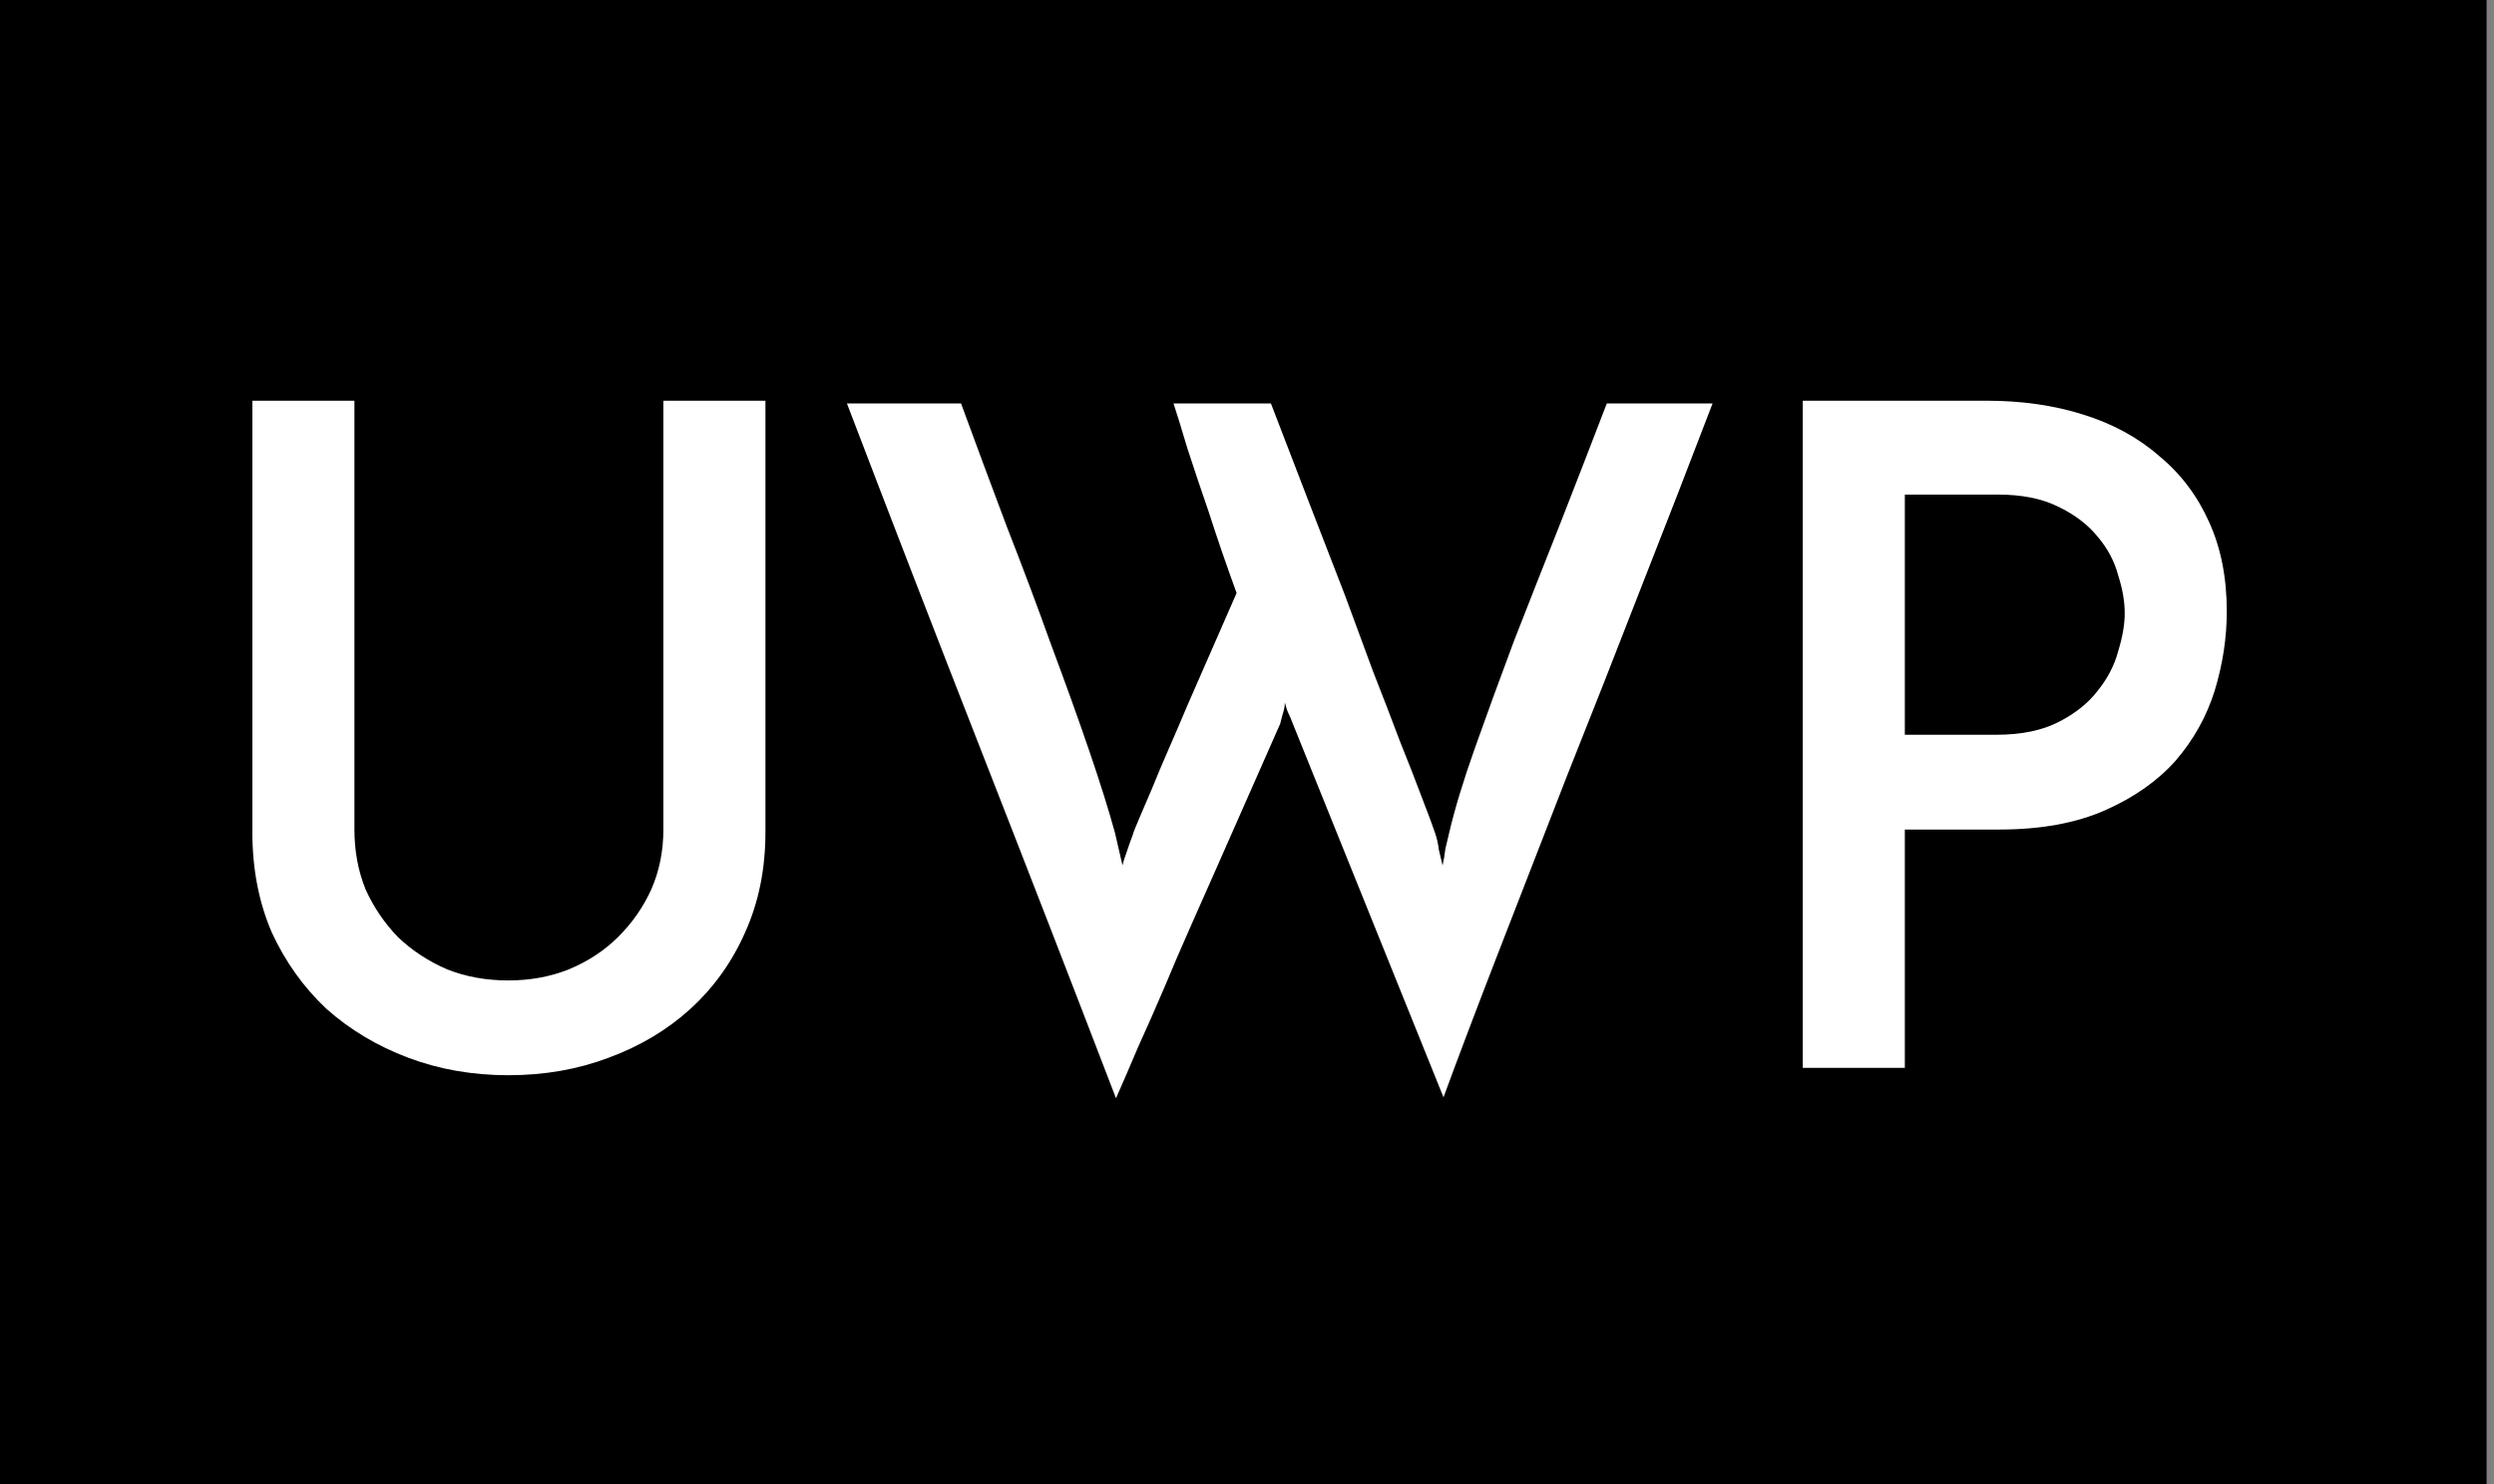 <svg width="168" height="100" viewBox="0 0 168 100" fill="none" xmlns="http://www.w3.org/2000/svg">
<rect x="0" y="0" width="168" height="100" fill="#808080" stroke="none"/>
<rect x="-3.8147e-06" width="167.5" height="100" fill="black"/>
<path d="M34.249 72.45C31.833 72.45 29.583 72.057 27.5 71.272C25.416 70.486 23.583 69.391 22 67.986C20.458 66.539 19.229 64.823 18.312 62.839C17.438 60.813 17 58.561 17 56.081V27H23.875V55.895C23.875 57.341 24.125 58.685 24.625 59.925C25.166 61.124 25.895 62.198 26.812 63.149C27.77 64.058 28.875 64.782 30.125 65.319C31.374 65.815 32.749 66.063 34.249 66.063C35.708 66.063 37.062 65.815 38.312 65.319C39.603 64.782 40.707 64.058 41.624 63.149C42.582 62.198 43.332 61.124 43.874 59.925C44.416 58.685 44.686 57.341 44.686 55.895V27H51.561V56.081C51.561 58.561 51.103 60.813 50.186 62.839C49.311 64.823 48.082 66.539 46.499 67.986C44.957 69.391 43.124 70.486 40.999 71.272C38.916 72.057 36.666 72.45 34.249 72.45Z" fill="white"/>
<path d="M115.361 27.186C113.861 31.113 112.257 35.247 110.549 39.587C108.882 43.886 107.216 48.123 105.549 52.298C103.924 56.473 102.383 60.441 100.924 64.203C99.466 67.965 98.237 71.21 97.237 73.938L87.112 48.826C86.987 48.495 86.883 48.247 86.8 48.082C86.717 47.916 86.633 47.668 86.55 47.338C86.55 47.503 86.529 47.668 86.487 47.834C86.446 47.958 86.404 48.102 86.362 48.268C86.321 48.433 86.279 48.599 86.237 48.764C84.821 51.988 83.425 55.15 82.05 58.251C81.467 59.573 80.863 60.938 80.238 62.343C79.613 63.748 79.009 65.154 78.425 66.559C77.842 67.924 77.259 69.246 76.675 70.528C76.134 71.809 75.634 72.967 75.175 74C72.175 66.187 69.155 58.395 66.113 50.624C63.072 42.853 60.051 35.04 57.051 27.186H64.738C65.738 29.914 66.759 32.663 67.801 35.433C68.884 38.202 69.884 40.868 70.801 43.431C71.759 45.994 72.613 48.371 73.363 50.562C74.113 52.753 74.696 54.613 75.113 56.142L75.613 58.313C75.654 58.106 75.759 57.775 75.925 57.321C76.092 56.825 76.217 56.473 76.3 56.267C76.342 56.101 76.488 55.729 76.738 55.15C76.988 54.572 77.279 53.89 77.613 53.104C77.946 52.278 78.321 51.389 78.738 50.438C79.154 49.487 79.571 48.516 79.988 47.524C80.988 45.25 82.092 42.729 83.3 39.959C82.592 38.016 81.967 36.197 81.425 34.503C80.925 33.056 80.446 31.63 79.988 30.224C79.571 28.819 79.258 27.806 79.05 27.186H85.612C87.404 31.857 89.071 36.177 90.612 40.145C91.237 41.84 91.862 43.535 92.487 45.23C93.154 46.924 93.758 48.495 94.3 49.942C94.883 51.389 95.383 52.67 95.799 53.786C96.216 54.861 96.508 55.646 96.674 56.142C96.799 56.514 96.883 56.886 96.924 57.259C97.008 57.589 97.091 57.941 97.174 58.313C97.258 57.941 97.32 57.569 97.362 57.197C97.445 56.825 97.529 56.473 97.612 56.142C97.987 54.53 98.57 52.608 99.362 50.376C100.154 48.144 101.028 45.746 101.987 43.183C102.987 40.62 104.028 37.975 105.112 35.247C106.195 32.477 107.237 29.79 108.237 27.186H115.361Z" fill="white"/>
<path d="M128.313 49.508H134.501C136.167 49.508 137.563 49.219 138.688 48.64C139.813 48.061 140.688 47.358 141.313 46.532C141.979 45.705 142.438 44.816 142.688 43.865C142.979 42.915 143.125 42.067 143.125 41.323C143.125 40.538 142.979 39.69 142.688 38.781C142.438 37.83 141.979 36.962 141.313 36.177C140.646 35.35 139.75 34.668 138.625 34.131C137.542 33.593 136.188 33.325 134.563 33.325H128.313V49.508ZM121.439 71.954V27H133.813C136.188 27 138.355 27.31 140.313 27.93C142.313 28.55 144.021 29.48 145.438 30.72C146.896 31.919 148.021 33.407 148.813 35.185C149.604 36.921 150 38.926 150 41.199C150 42.977 149.729 44.754 149.188 46.532C148.646 48.268 147.771 49.839 146.563 51.244C145.354 52.608 143.771 53.724 141.813 54.592C139.855 55.46 137.48 55.895 134.688 55.895H128.313V71.954H121.439Z" fill="white"/>
</svg>
